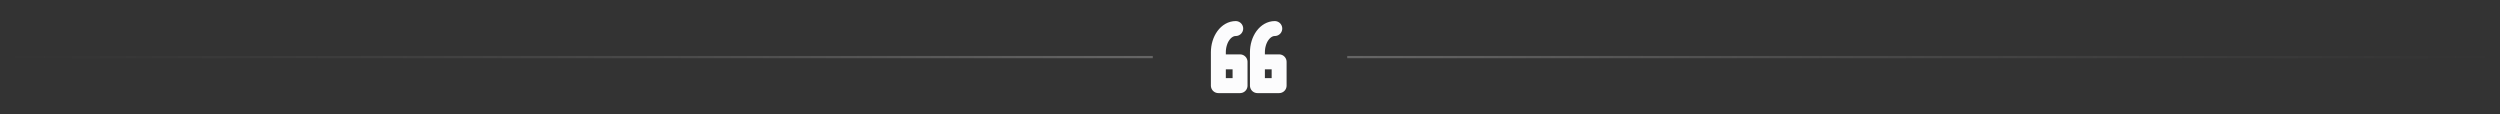 <svg xmlns="http://www.w3.org/2000/svg" width="1116" height="51" viewBox="0 0 1116 51" fill="none"><rect x="0" y="0" width="1116" height="51" fill="#333333" stroke="none"/><path opacity="0.25" d="M514.601 25.484H0.001" stroke="url(#paint0_linear_2957_5535)"></path><path d="M561.313 27.608L571.001 27.608L571.001 38.226L561.313 38.226L561.313 23.36C561.313 20.544 562.13 17.843 563.583 15.852C565.037 13.861 567.008 12.742 569.063 12.742M543.876 27.608L553.563 27.608L553.563 38.226L543.876 38.226L543.876 23.36C543.876 20.544 544.693 17.843 546.146 15.852C547.599 13.861 549.571 12.742 551.626 12.742" stroke="#FCFCFD" stroke-width="6.667" stroke-linecap="round" stroke-linejoin="round"></path><path opacity="0.25" d="M601.399 25.484H1116" stroke="url(#paint1_linear_2957_5535)"></path><defs><linearGradient id="paint0_linear_2957_5535" x1="514.601" y1="25.984" x2="0.001" y2="25.984" gradientUnits="userSpaceOnUse"><stop stop-color="white"></stop><stop offset="1" stop-color="#999999" stop-opacity="0"></stop></linearGradient><linearGradient id="paint1_linear_2957_5535" x1="601.399" y1="25.984" x2="1116" y2="25.984" gradientUnits="userSpaceOnUse"><stop stop-color="white"></stop><stop offset="1" stop-color="#999999" stop-opacity="0"></stop></linearGradient></defs></svg>